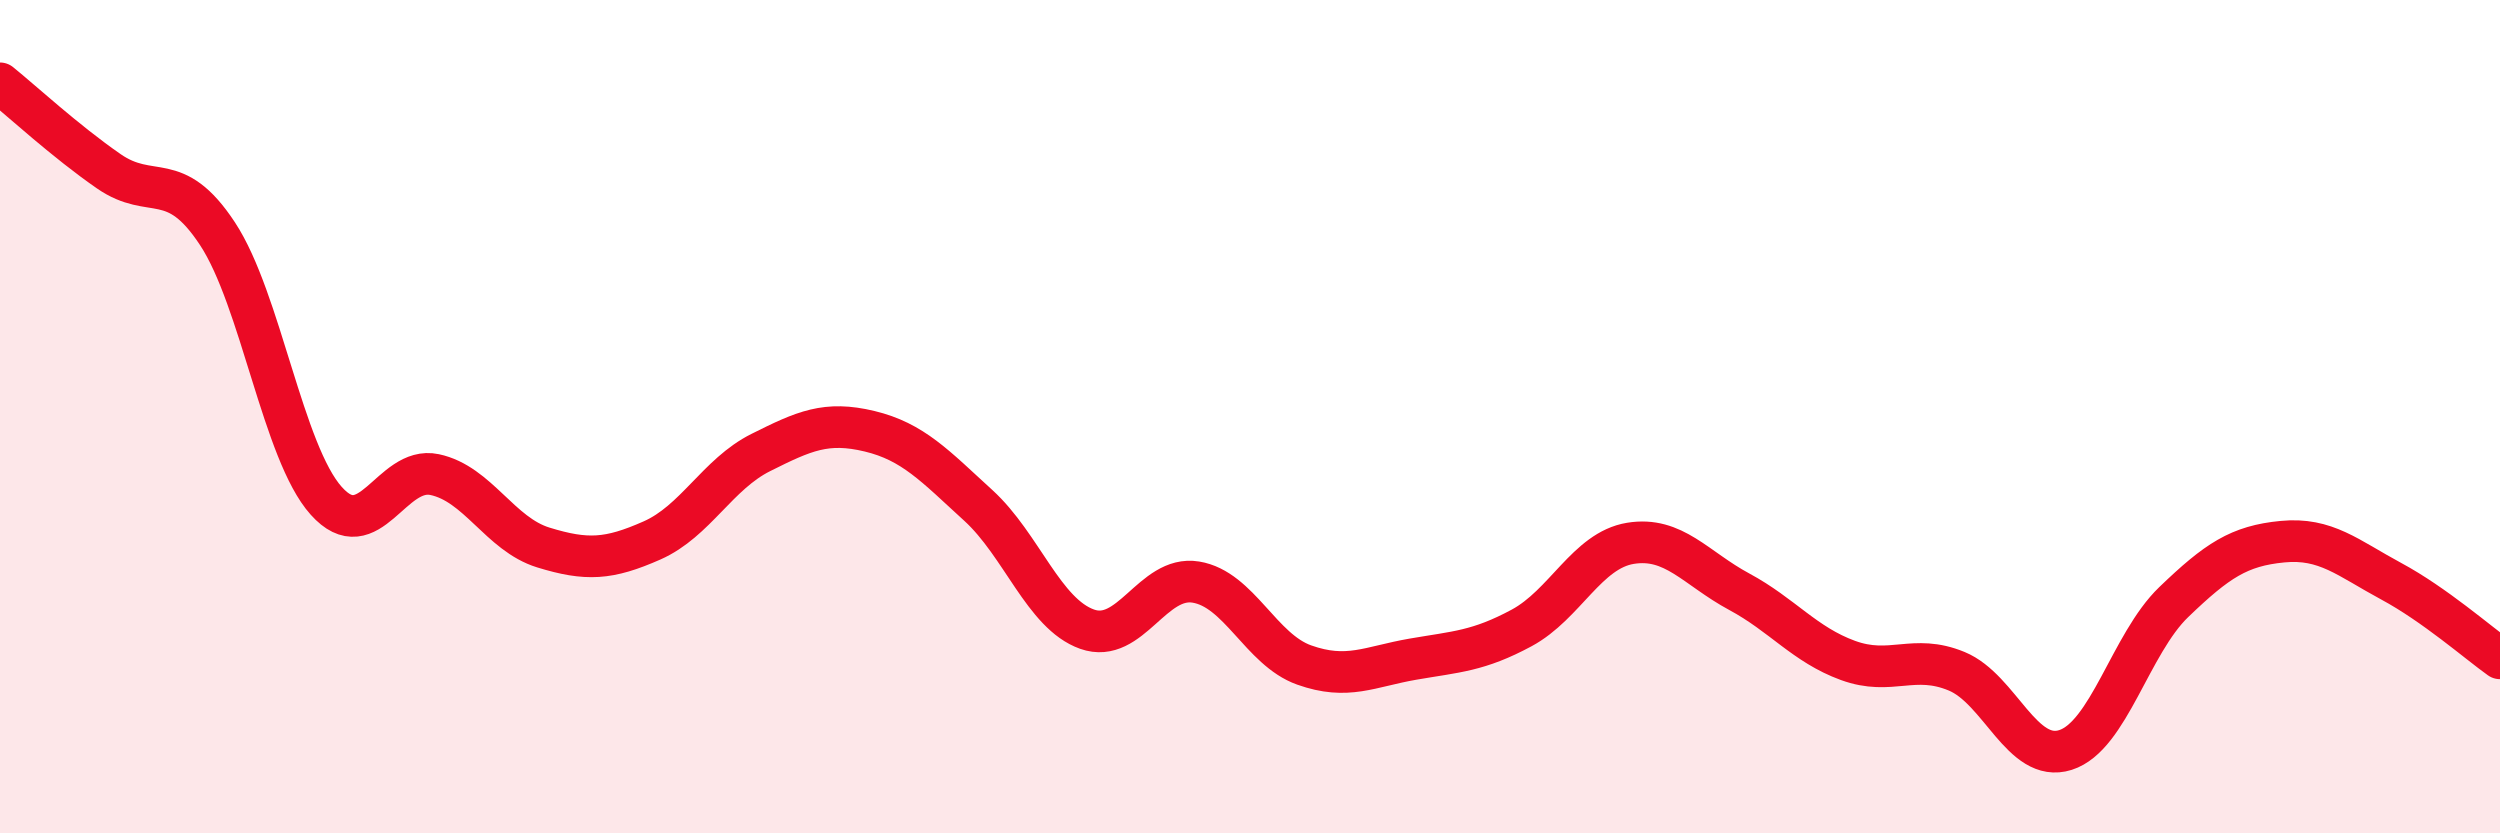 
    <svg width="60" height="20" viewBox="0 0 60 20" xmlns="http://www.w3.org/2000/svg">
      <path
        d="M 0,2 C 0.52,2.42 1.57,3.39 2.61,4.11 C 3.65,4.83 4.18,4.03 5.22,5.61 C 6.26,7.19 6.79,10.86 7.83,12.02 C 8.87,13.18 9.39,11.17 10.43,11.39 C 11.47,11.61 12,12.82 13.04,13.14 C 14.08,13.46 14.61,13.43 15.65,12.97 C 16.69,12.51 17.22,11.38 18.26,10.86 C 19.3,10.34 19.83,10.1 20.87,10.35 C 21.91,10.6 22.44,11.18 23.48,12.13 C 24.52,13.08 25.05,14.73 26.09,15.1 C 27.13,15.47 27.66,13.8 28.7,13.97 C 29.74,14.14 30.26,15.59 31.3,15.96 C 32.34,16.33 32.87,16 33.91,15.82 C 34.95,15.64 35.48,15.63 36.52,15.07 C 37.56,14.51 38.09,13.21 39.13,13.04 C 40.17,12.87 40.7,13.64 41.74,14.2 C 42.78,14.76 43.31,15.47 44.35,15.85 C 45.39,16.23 45.92,15.68 46.96,16.11 C 48,16.54 48.53,18.33 49.57,18 C 50.61,17.67 51.13,15.45 52.17,14.45 C 53.21,13.45 53.74,13.1 54.78,13 C 55.82,12.9 56.35,13.39 57.39,13.95 C 58.43,14.51 59.48,15.43 60,15.8L60 20L0 20Z"
        fill="#EB0A25"
        opacity="0.1"
        stroke-linecap="round"
        stroke-linejoin="round"
      />
      <path
        d="M 0,2 C 0.52,2.42 1.57,3.39 2.61,4.11 C 3.65,4.83 4.18,4.03 5.22,5.61 C 6.26,7.19 6.79,10.86 7.83,12.02 C 8.87,13.18 9.39,11.17 10.43,11.39 C 11.47,11.61 12,12.82 13.04,13.14 C 14.08,13.46 14.61,13.43 15.65,12.97 C 16.69,12.51 17.22,11.38 18.26,10.86 C 19.3,10.34 19.83,10.1 20.87,10.35 C 21.91,10.6 22.44,11.18 23.48,12.13 C 24.52,13.08 25.05,14.73 26.09,15.1 C 27.13,15.47 27.66,13.8 28.7,13.97 C 29.74,14.14 30.26,15.59 31.3,15.96 C 32.34,16.33 32.87,16 33.91,15.82 C 34.95,15.64 35.48,15.63 36.52,15.07 C 37.56,14.51 38.09,13.21 39.13,13.04 C 40.17,12.87 40.7,13.64 41.74,14.2 C 42.78,14.76 43.31,15.47 44.35,15.85 C 45.39,16.23 45.92,15.68 46.96,16.11 C 48,16.54 48.53,18.33 49.57,18 C 50.61,17.67 51.13,15.45 52.17,14.45 C 53.21,13.45 53.74,13.1 54.78,13 C 55.82,12.9 56.35,13.39 57.39,13.95 C 58.43,14.51 59.48,15.43 60,15.8"
        stroke="#EB0A25"
        stroke-width="1"
        fill="none"
        stroke-linecap="round"
        stroke-linejoin="round"
      />
    </svg>
  
